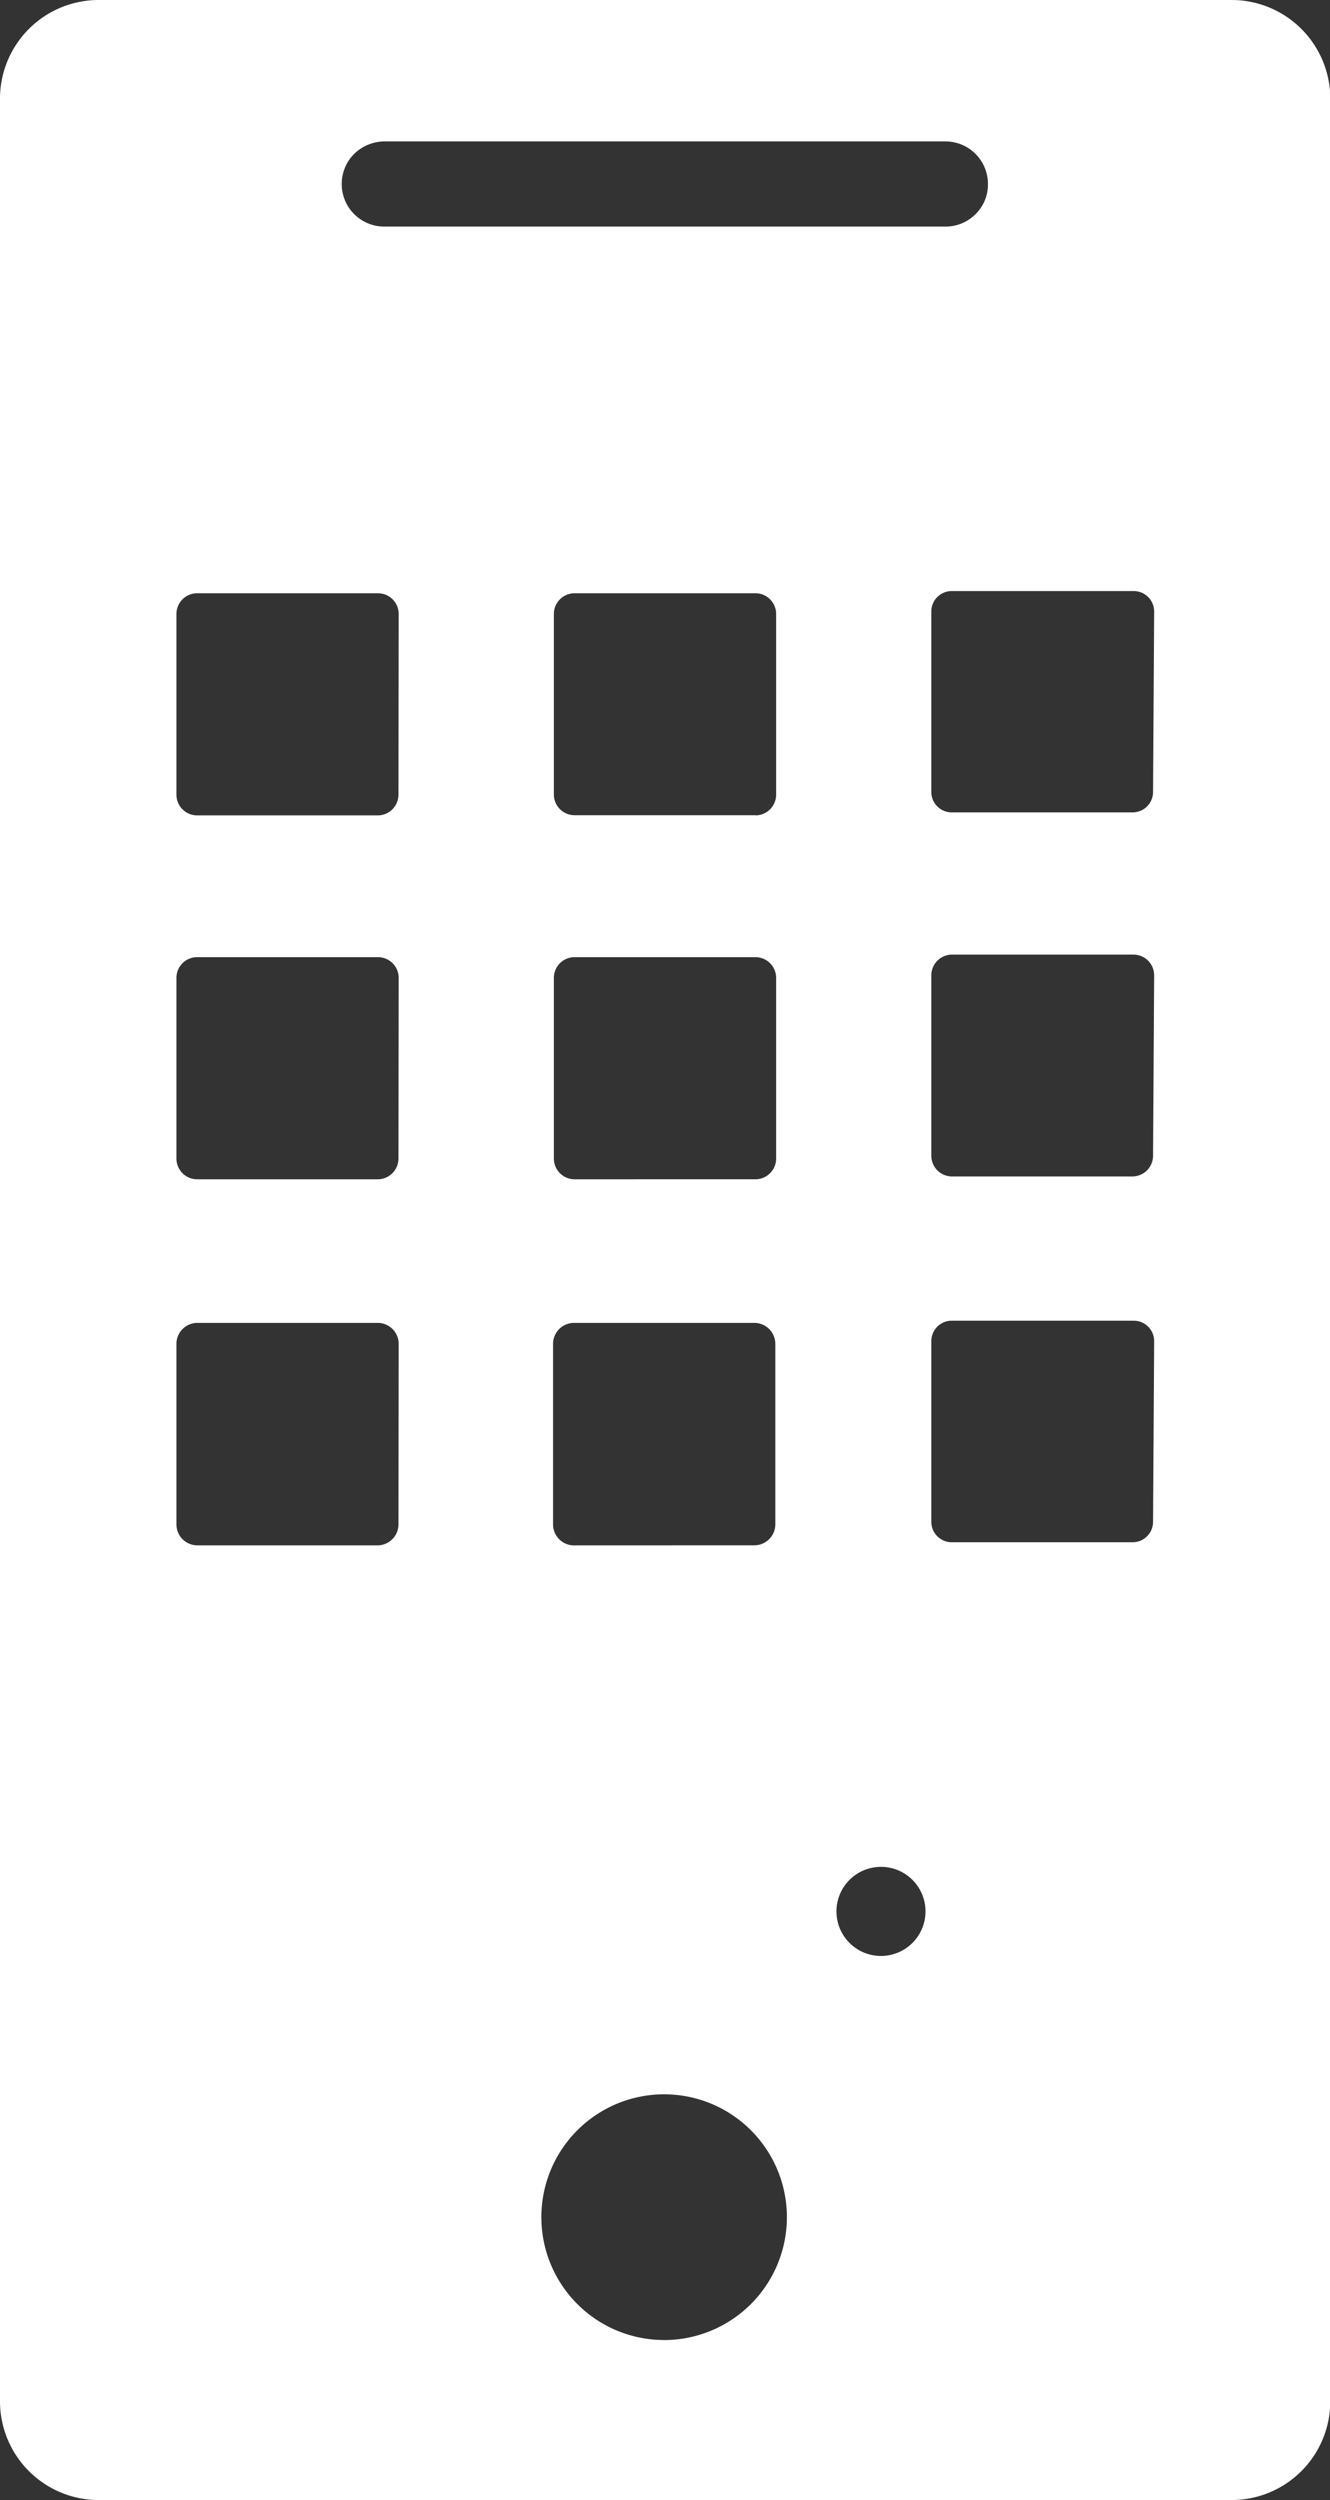   <svg xmlns="http://www.w3.org/2000/svg" width="23.031" height="43.266"
                                viewBox="0 0 23.031 43.266">
                                <rect x="0" y="0" width="23.031" height="43.266" fill="#333333" stroke="none"/>
                                <g id="Group_191382" data-name="Group 191382" transform="translate(-3859 -110)">
                                    <g id="noun_Apps_1626841_1_" data-name="noun_Apps_1626841 (1)"
                                        transform="translate(3859 110)">
                                        <g id="Camada_2" data-name="Camada 2">
                                            <g id="Layer_1" data-name="Layer 1">
                                                <path id="Path_112337" data-name="Path 112337"
                                                    d="M21.327,0H1.7A1.709,1.709,0,0,0,0,1.7V41.562a1.709,1.709,0,0,0,1.7,1.7H21.336a1.709,1.709,0,0,0,1.7-1.7V1.7a1.709,1.709,0,0,0-1.7-1.7ZM6.134,2.662a.761.761,0,0,1,.522-.215h9.715a.737.737,0,0,1,.737.742.718.718,0,0,1-.215.517.733.733,0,0,1-.522.215H6.656a.737.737,0,0,1-.522-1.259Zm3.831,24.08a.364.364,0,0,1-.388-.359V23.251a.364.364,0,0,1,.359-.359h3.131a.364.364,0,0,1,.359.359v3.131a.364.364,0,0,1-.359.359Zm2.341,6.33a.769.769,0,1,0-.014,0Zm.79-12.665H9.95a.359.359,0,0,1-.359-.359V16.917a.359.359,0,0,1,.359-.354h3.131a.359.359,0,0,1,.359.354v3.131a.359.359,0,0,1-.359.359Zm0-6.3H9.95a.359.359,0,0,1-.359-.354V10.625a.359.359,0,0,1,.359-.359h3.131a.359.359,0,0,1,.359.359v3.131a.359.359,0,0,1-.359.354ZM6.9,26.383a.364.364,0,0,1-.359.359H3.414a.364.364,0,0,1-.359-.359V23.251a.364.364,0,0,1,.359-.359H6.545a.364.364,0,0,1,.359.359Zm0-6.335a.359.359,0,0,1-.359.359H3.414a.359.359,0,0,1-.359-.359V16.917a.359.359,0,0,1,.359-.354H6.545a.359.359,0,0,1,.359.354Zm0-6.292a.359.359,0,0,1-.359.354H3.414a.359.359,0,0,1-.359-.354V10.625a.359.359,0,0,1,.359-.359H6.545a.359.359,0,0,1,.359.359Zm.857,20.11a.766.766,0,1,0,0-.019Zm3.73,6.627A2.126,2.126,0,1,1,13,39.874,2.131,2.131,0,0,1,11.492,40.494Zm3.759-6.646a.771.771,0,1,1,.019,0Zm4.721-7.513a.354.354,0,0,1-.354.354H16.481a.354.354,0,0,1-.354-.354V23.213a.354.354,0,0,1,.354-.359h3.151a.354.354,0,0,1,.354.359Zm0-6.335a.359.359,0,0,1-.354.359H16.481A.359.359,0,0,1,16.127,20V16.878a.359.359,0,0,1,.354-.359h3.151a.359.359,0,0,1,.354.359Zm0-6.3a.354.354,0,0,1-.354.359H16.481a.354.354,0,0,1-.354-.359V10.582a.354.354,0,0,1,.354-.354h3.151a.354.354,0,0,1,.354.354Z"
                                                    fill="#fff"></path>
                                            </g>
                                        </g>
                                    </g>
                                </g>
                            </svg> 